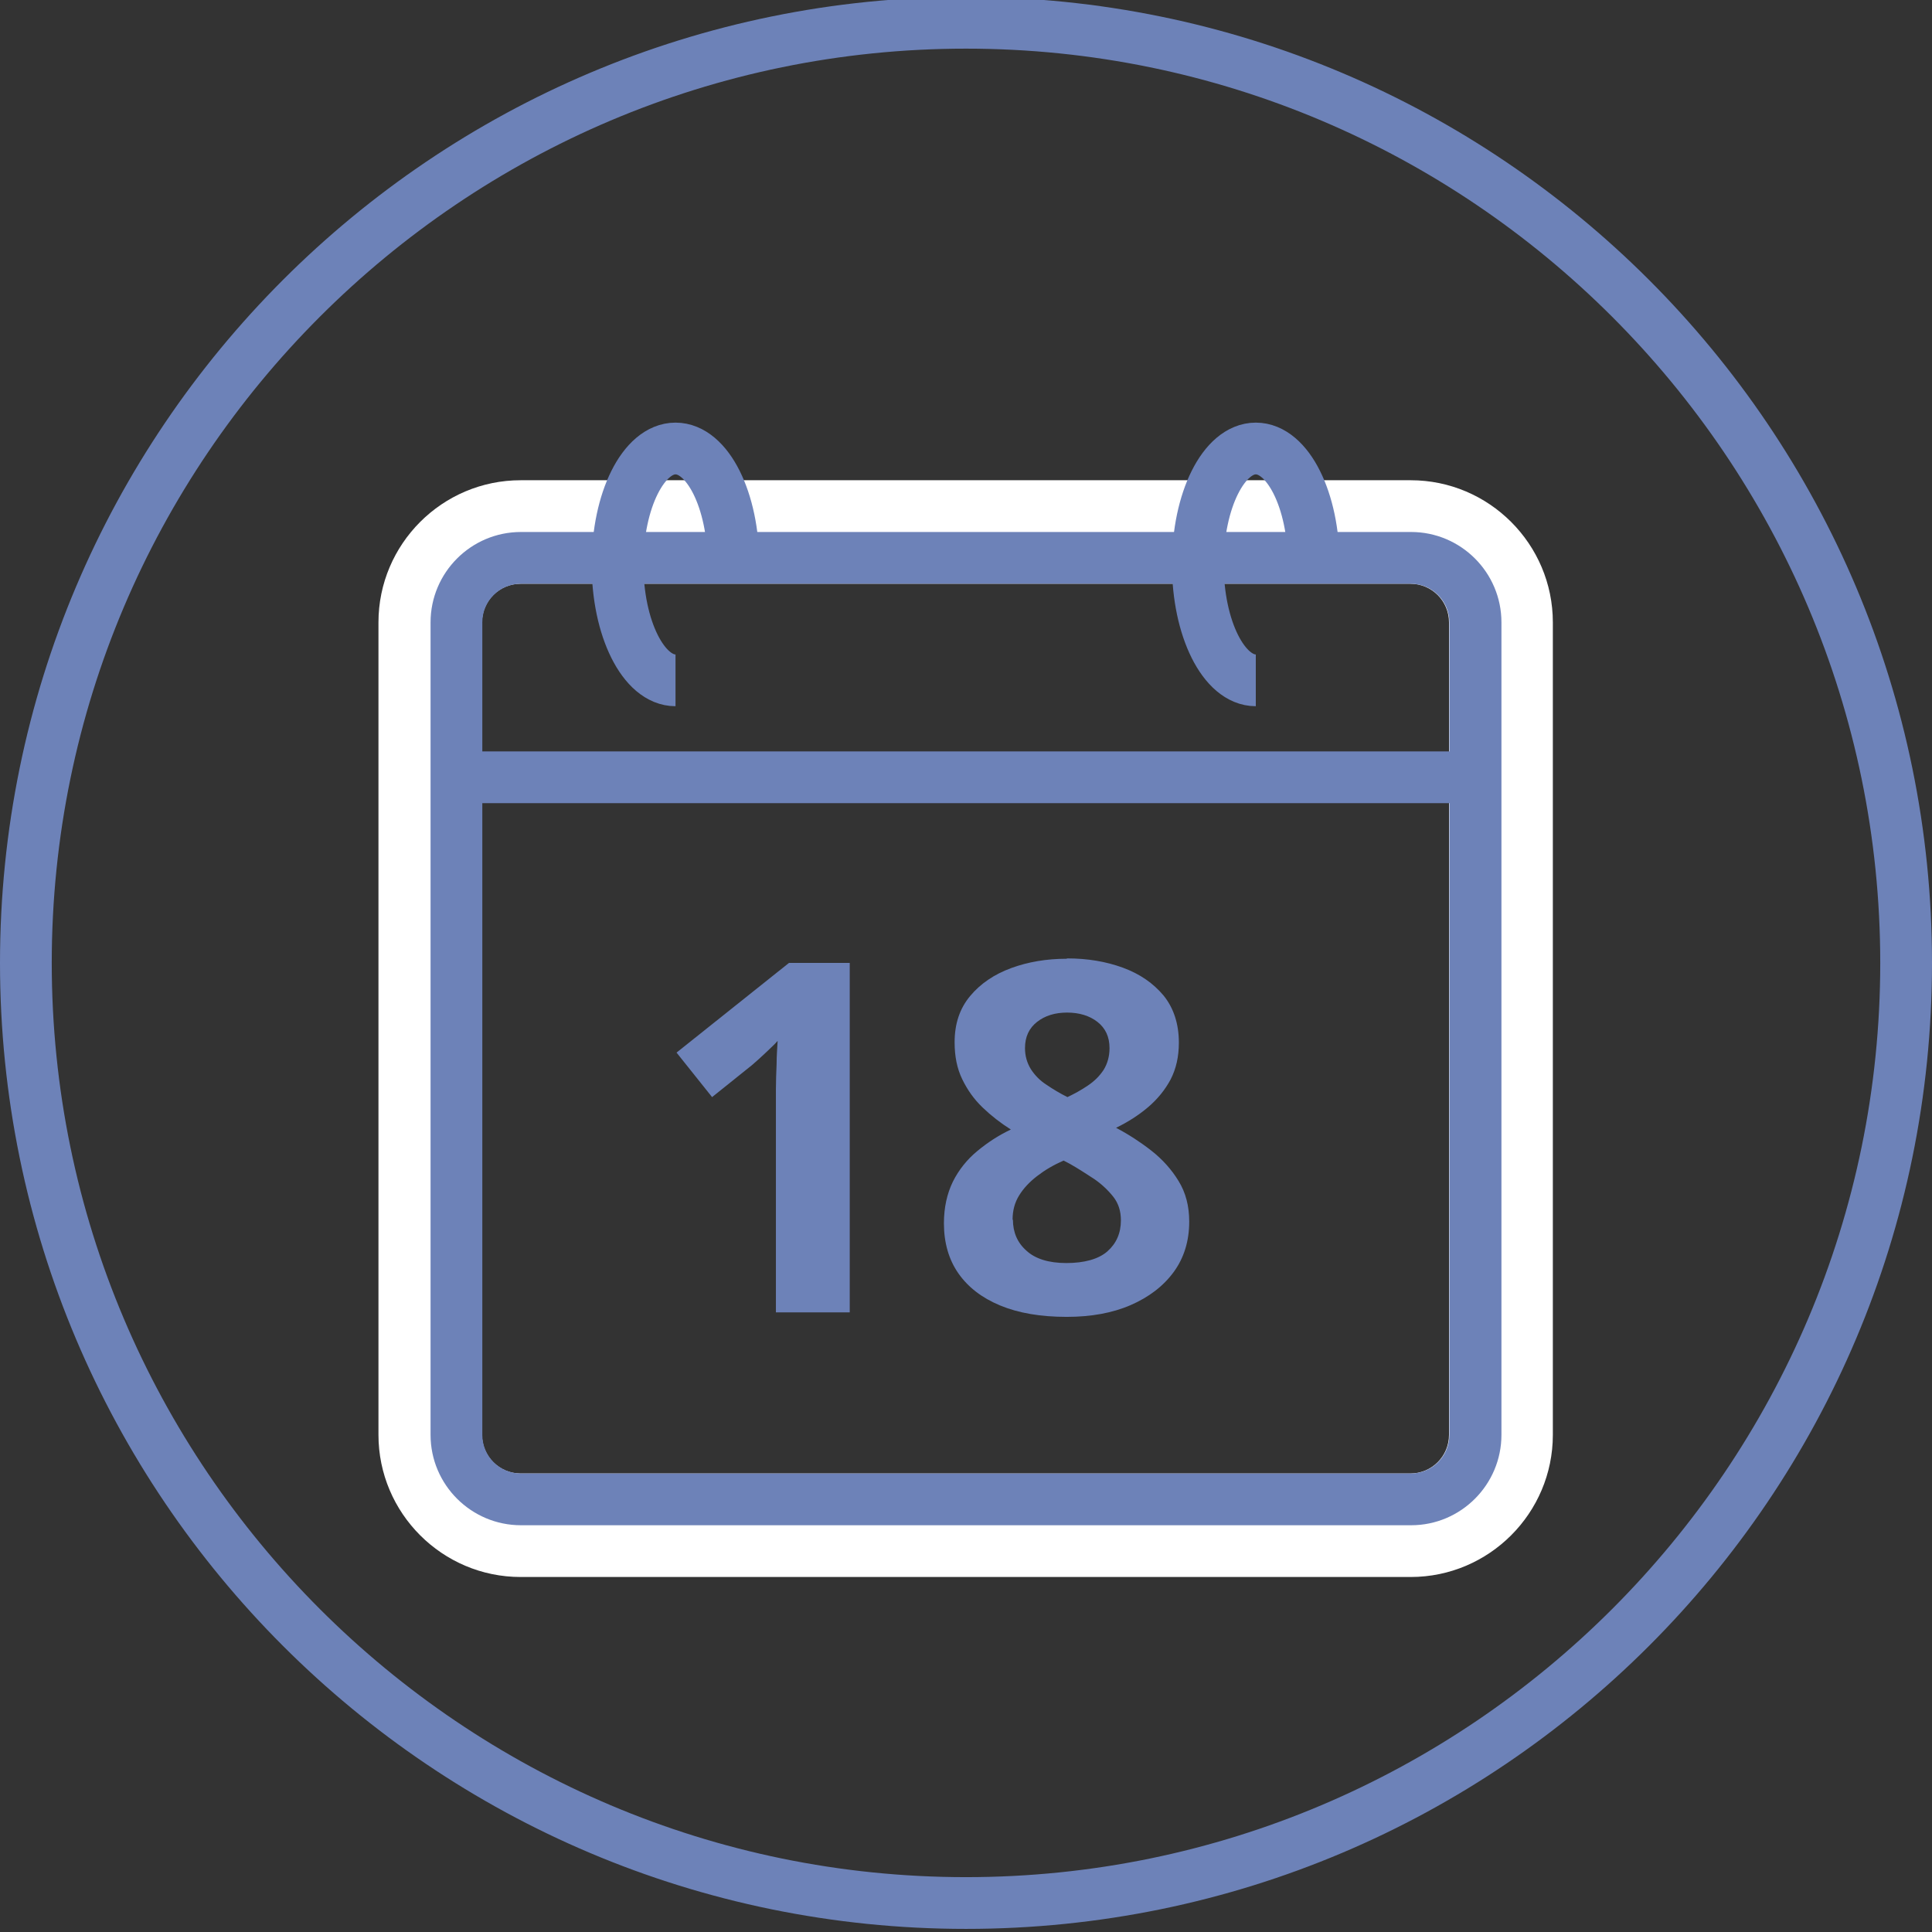 <?xml version="1.0" encoding="UTF-8"?>
<svg xmlns="http://www.w3.org/2000/svg" width="56" height="56" viewBox="0 0 56 56" fill="none">
  <rect x="0" y="0" width="56" height="56" fill="#333333" stroke="none"/>
  <g clip-path="url(#clip0_668_1607)">
    <path d="M40.88 16.92C41.5 16.92 42 17.42 42 18.04V41.59C42 42.21 41.5 42.71 40.88 42.71H15.09C14.47 42.71 13.97 42.21 13.97 41.59V18.04C13.97 17.42 14.47 16.92 15.09 16.92H40.89M40.88 13.92H15.09C12.82 13.92 10.97 15.77 10.97 18.04V41.59C10.97 43.86 12.82 45.71 15.09 45.71H40.89C43.16 45.71 45.01 43.86 45.01 41.59V18.04C45.01 15.77 43.16 13.92 40.89 13.92H40.88Z" fill="white"></path>
    <path d="M13.38 22.53H42.47" stroke="#6D82B8" stroke-width="1.5" stroke-miterlimit="10"></path>
    <path d="M40.891 16.92C41.511 16.92 42.011 17.42 42.011 18.04V41.59C42.011 42.21 41.511 42.71 40.891 42.71H15.101C14.48 42.71 13.98 42.21 13.98 41.59V18.04C13.98 17.42 14.48 16.92 15.101 16.92H40.901M40.891 15.42H15.101C13.65 15.42 12.48 16.6 12.48 18.04V41.59C12.48 43.04 13.661 44.21 15.101 44.21H40.901C42.35 44.21 43.52 43.03 43.52 41.59V18.04C43.52 16.59 42.34 15.42 40.901 15.42H40.891Z" fill="#6D82B8"></path>
    <path d="M21.26 16.36C21.26 14.5 20.51 13 19.58 13C18.65 13 17.9 14.51 17.9 16.36C17.9 18.21 18.65 19.72 19.58 19.72" stroke="#6D82B8" stroke-width="1.5"></path>
    <path d="M38.08 16.36C38.08 14.5 37.33 13 36.4 13C35.47 13 34.72 14.51 34.72 16.36C34.72 18.21 35.47 19.72 36.4 19.72" stroke="#6D82B8" stroke-width="1.5"></path>
    <path d="M24.63 38.04H22.49V32.18C22.49 32.02 22.49 31.82 22.49 31.58C22.49 31.34 22.5 31.1 22.51 30.85C22.51 30.6 22.53 30.37 22.54 30.17C22.49 30.23 22.39 30.33 22.23 30.48C22.07 30.63 21.93 30.76 21.8 30.87L20.64 31.8L19.61 30.51L22.87 27.91H24.63V38.04Z" fill="#6D82B8"></path>
    <path d="M30.94 27.78C31.52 27.78 32.06 27.87 32.55 28.05C33.04 28.23 33.43 28.5 33.73 28.86C34.02 29.22 34.17 29.68 34.17 30.22C34.17 30.63 34.09 30.98 33.93 31.29C33.77 31.59 33.55 31.86 33.28 32.09C33.01 32.32 32.7 32.52 32.35 32.69C32.71 32.88 33.05 33.1 33.37 33.35C33.69 33.6 33.96 33.9 34.16 34.23C34.37 34.57 34.47 34.96 34.47 35.41C34.47 35.97 34.32 36.46 34.02 36.87C33.72 37.28 33.3 37.6 32.77 37.83C32.24 38.06 31.62 38.17 30.92 38.17C30.16 38.17 29.52 38.06 28.99 37.84C28.46 37.62 28.06 37.31 27.78 36.91C27.5 36.51 27.36 36.02 27.36 35.46C27.36 35 27.45 34.6 27.62 34.25C27.79 33.91 28.03 33.61 28.32 33.37C28.62 33.12 28.94 32.91 29.3 32.74C29 32.55 28.73 32.34 28.48 32.1C28.23 31.86 28.04 31.59 27.89 31.28C27.74 30.97 27.67 30.62 27.67 30.21C27.67 29.67 27.82 29.23 28.12 28.87C28.42 28.51 28.82 28.24 29.31 28.06C29.8 27.88 30.34 27.79 30.91 27.79L30.94 27.78ZM29.36 35.35C29.36 35.72 29.49 36.02 29.75 36.25C30.01 36.49 30.4 36.61 30.91 36.61C31.42 36.61 31.84 36.5 32.1 36.27C32.36 36.04 32.49 35.74 32.49 35.37C32.49 35.11 32.42 34.88 32.27 34.69C32.12 34.5 31.93 34.32 31.71 34.17C31.48 34.02 31.25 33.87 31.02 33.74L30.83 33.64C30.53 33.77 30.28 33.92 30.06 34.09C29.84 34.26 29.67 34.44 29.54 34.65C29.41 34.86 29.35 35.09 29.35 35.36L29.36 35.35ZM30.93 29.35C30.58 29.35 30.29 29.44 30.06 29.62C29.83 29.8 29.71 30.05 29.71 30.38C29.71 30.61 29.77 30.81 29.88 30.99C29.99 31.16 30.14 31.32 30.33 31.44C30.52 31.57 30.72 31.69 30.94 31.8C31.15 31.7 31.35 31.59 31.54 31.46C31.73 31.33 31.87 31.19 31.99 31.01C32.1 30.83 32.16 30.62 32.16 30.38C32.16 30.05 32.04 29.8 31.81 29.62C31.58 29.44 31.28 29.35 30.93 29.35Z" fill="#6D82B8"></path>
    <path d="M28 1.41C42.61 1.41 54.5 13.3 54.5 27.91C54.5 42.52 42.61 54.41 28 54.41C13.39 54.41 1.5 42.52 1.5 27.91C1.5 13.3 13.39 1.41 28 1.41ZM28 -0.09C12.54 -0.09 0 12.45 0 27.91C0 43.37 12.54 55.91 28 55.91C43.46 55.91 56 43.37 56 27.91C56 12.45 43.46 -0.09 28 -0.09Z" fill="#6D82B8"></path>
  </g>
  <defs>
    <clipPath id="clip0_668_1607">
      <rect width="56" height="56" fill="white"></rect>
    </clipPath>
  </defs>
</svg>
